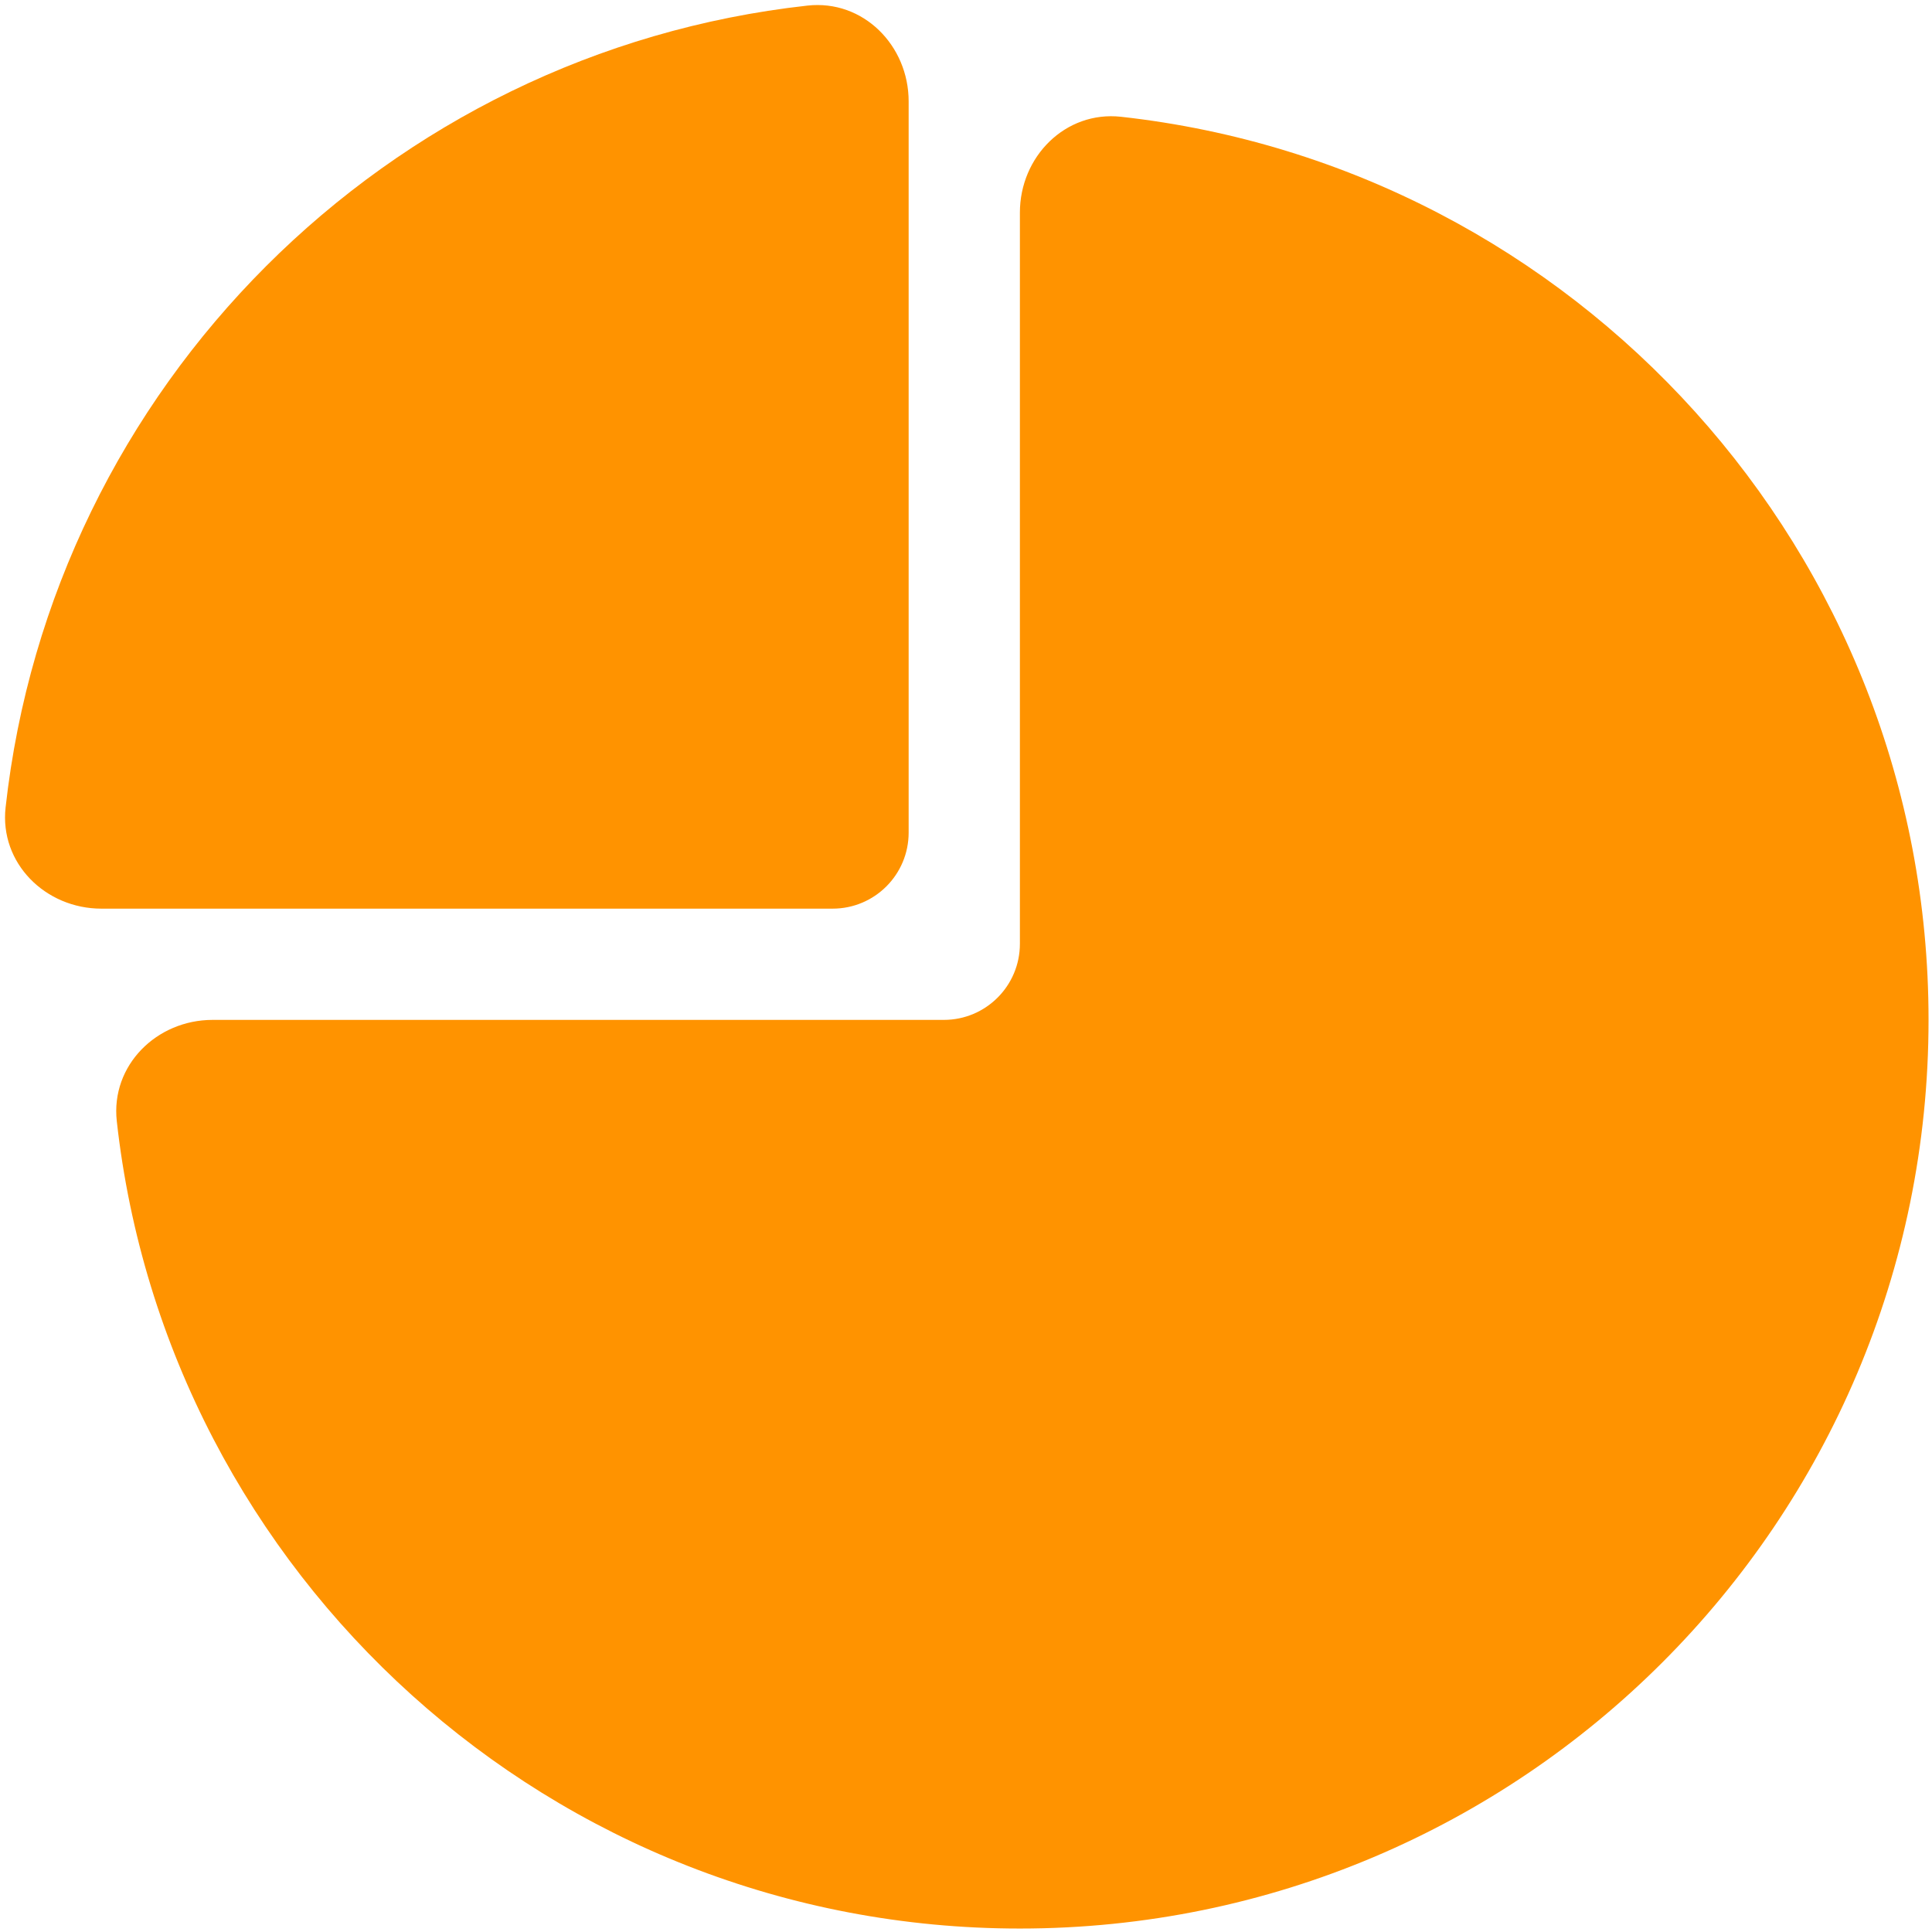 <?xml version="1.0" encoding="UTF-8"?> <svg xmlns="http://www.w3.org/2000/svg" width="38" height="38" viewBox="0 0 38 38" fill="none"><path d="M1.994 17.872C0.893 17.872 -0.012 16.976 0.11 15.881C1.027 7.601 7.601 1.027 15.881 0.11C16.976 -0.012 17.872 0.893 17.872 1.994V16.376C17.872 17.203 17.203 17.872 16.376 17.872H1.994Z" fill="#FF9300"></path><path d="M20.06 37.932C29.93 37.932 37.932 29.93 37.932 20.06C37.932 10.862 30.984 3.287 22.051 2.297C20.956 2.176 20.06 3.08 20.06 4.182V18.564C20.06 19.39 19.39 20.06 18.564 20.06H4.182C3.08 20.06 2.176 20.956 2.297 22.051C3.287 30.984 10.862 37.932 20.06 37.932Z" fill="#FF9300"></path></svg> 
